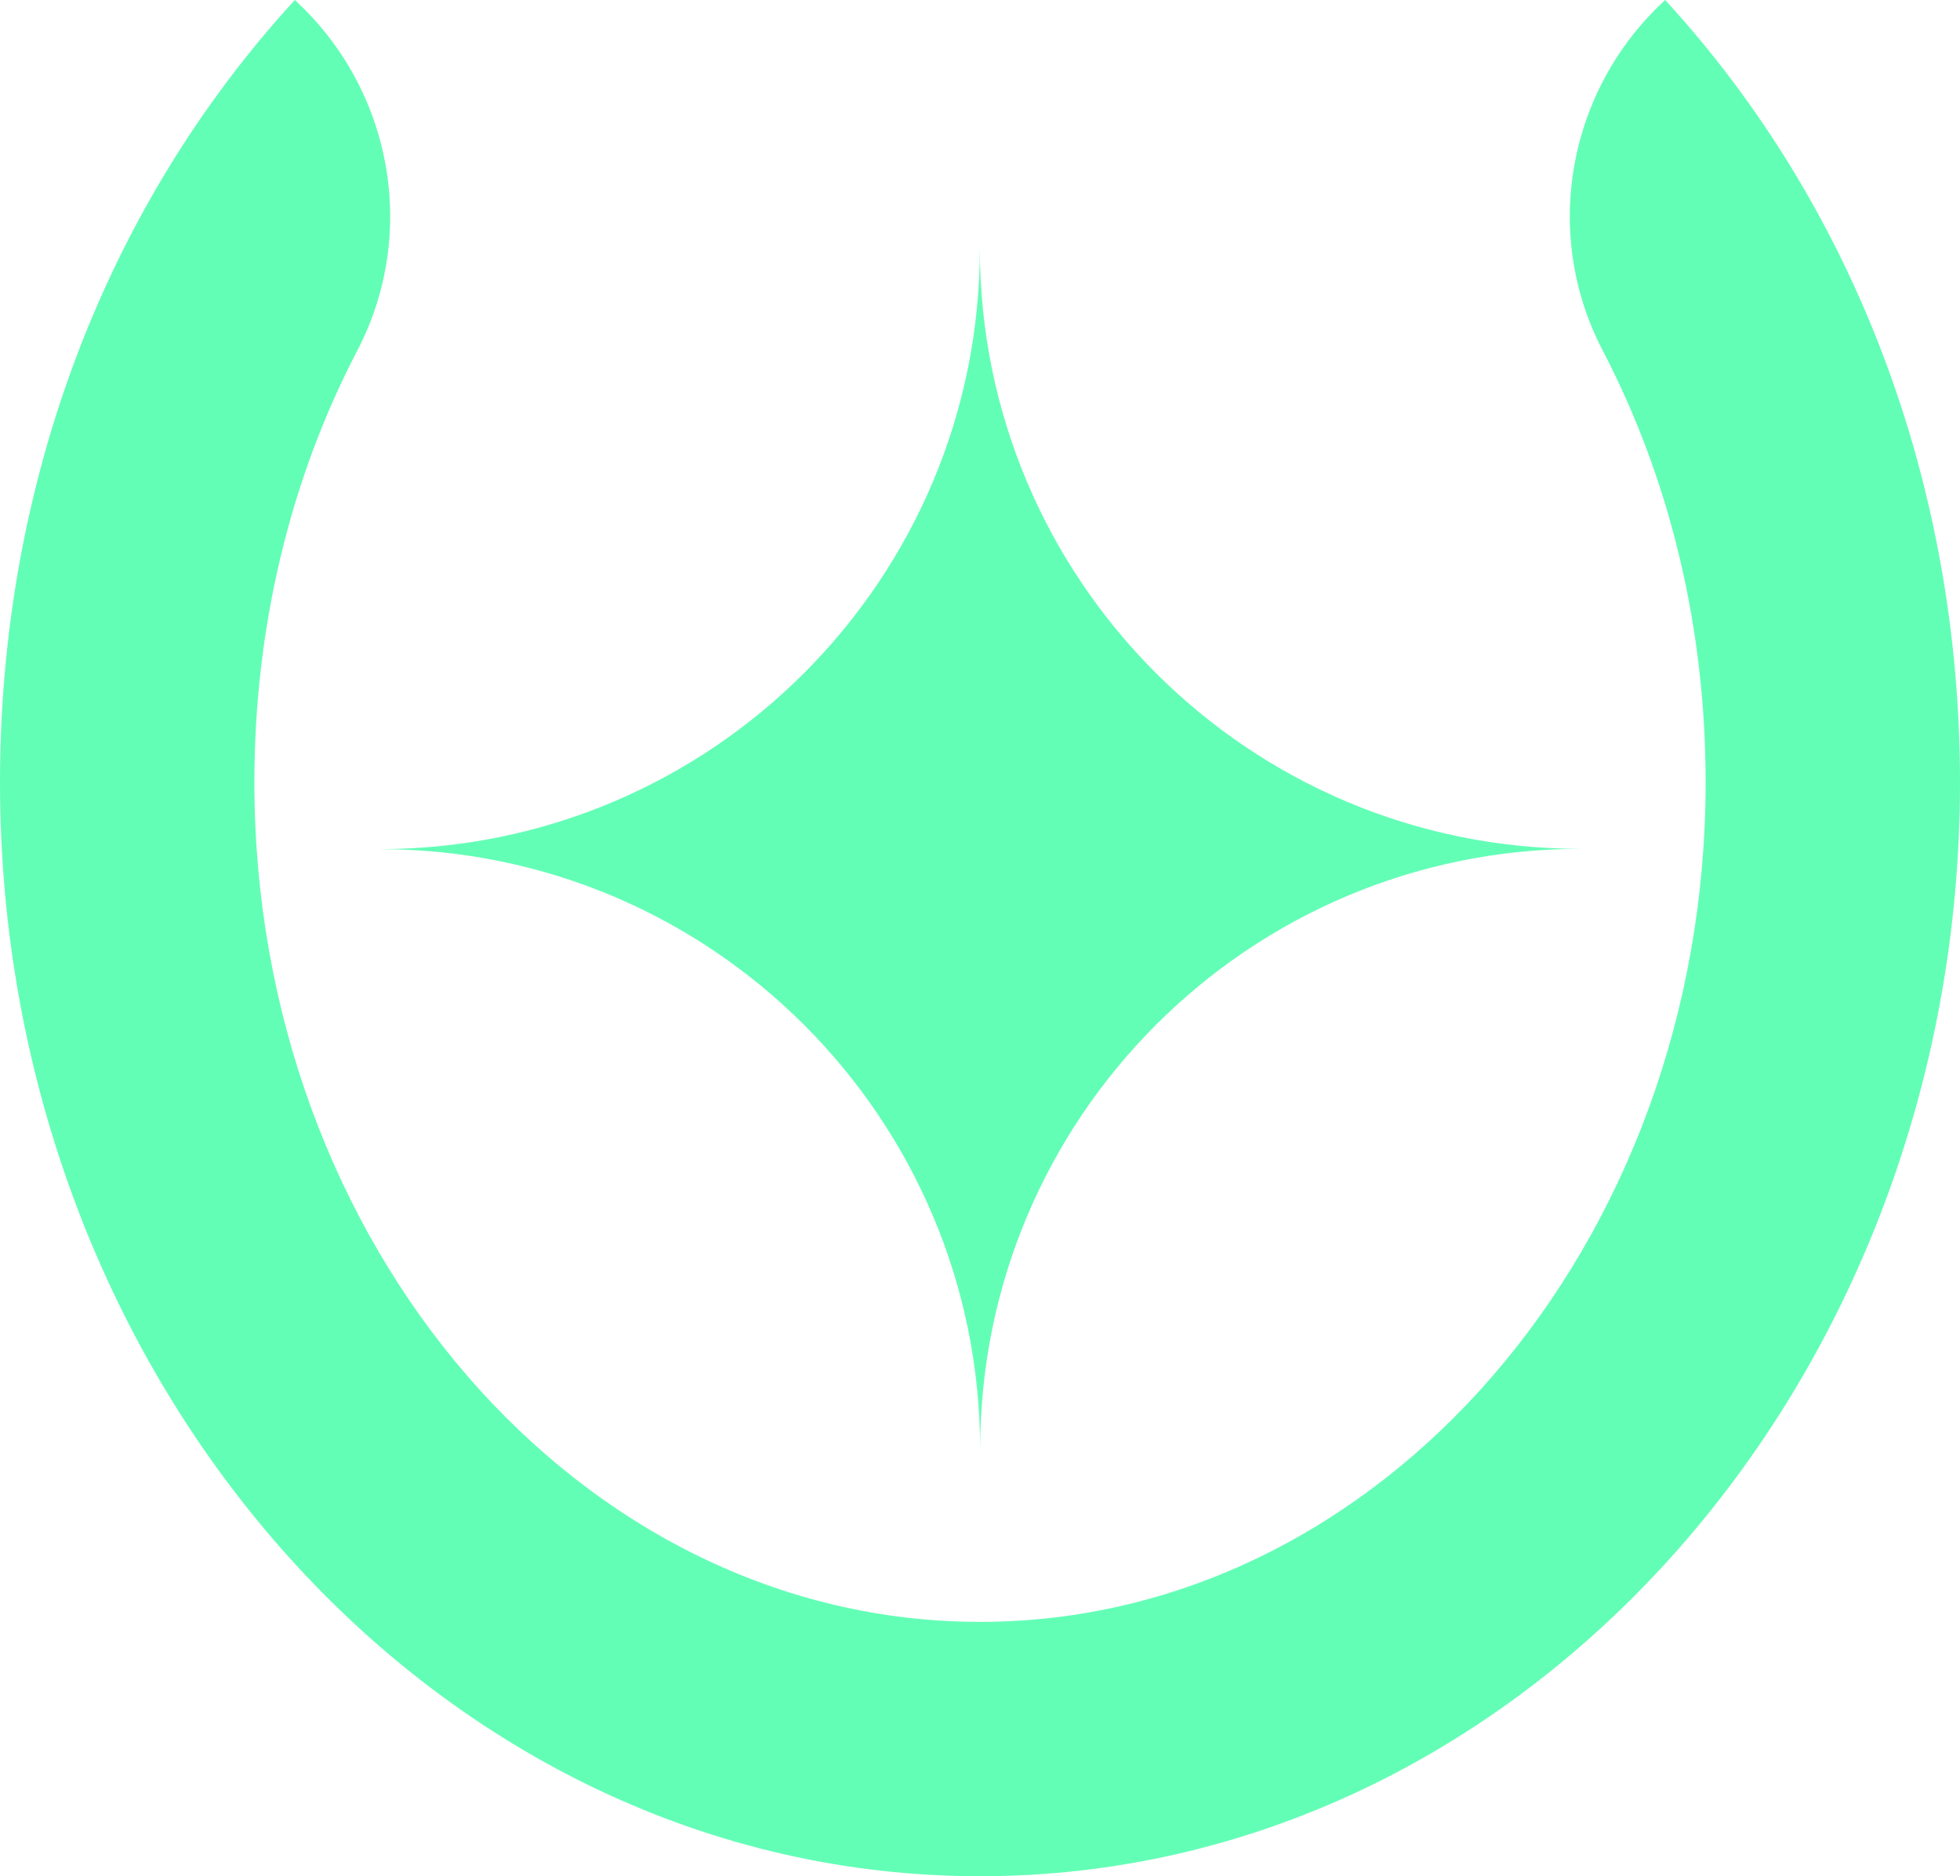 <?xml version="1.0" encoding="UTF-8"?> <svg xmlns="http://www.w3.org/2000/svg" id="Laag_1" data-name="Laag 1" viewBox="0 0 900 861.59"><defs><style> .cls-1 { fill: #63feb6; } </style></defs><path class="cls-1" d="M450.01,861.59C201.87,861.59,0,636.24,0,359.26,0,222.74,48.08,95.15,135.37,0h0c44.75,41.06,56.81,107.1,28.72,160.94-30.85,59.12-47.28,127.03-47.28,198.32,0,212.58,149.47,385.52,333.2,385.52s333.19-172.95,333.19-385.52c0-71.3-16.43-139.2-47.28-198.32C707.82,107.1,719.88,41.06,764.63,0h0c87.29,95.13,135.37,222.72,135.37,359.26,0,276.98-201.87,502.33-449.99,502.33Z"></path><path class="cls-1" d="M450.07,665.65h0c-.04-152.32-123.55-275.76-275.86-275.72h0c152.32-.04,275.76-123.55,275.72-275.86h0c.04,152.32,123.55,275.76,275.86,275.72h0c-152.32.04-275.76,123.55-275.72,275.86Z"></path></svg> 
